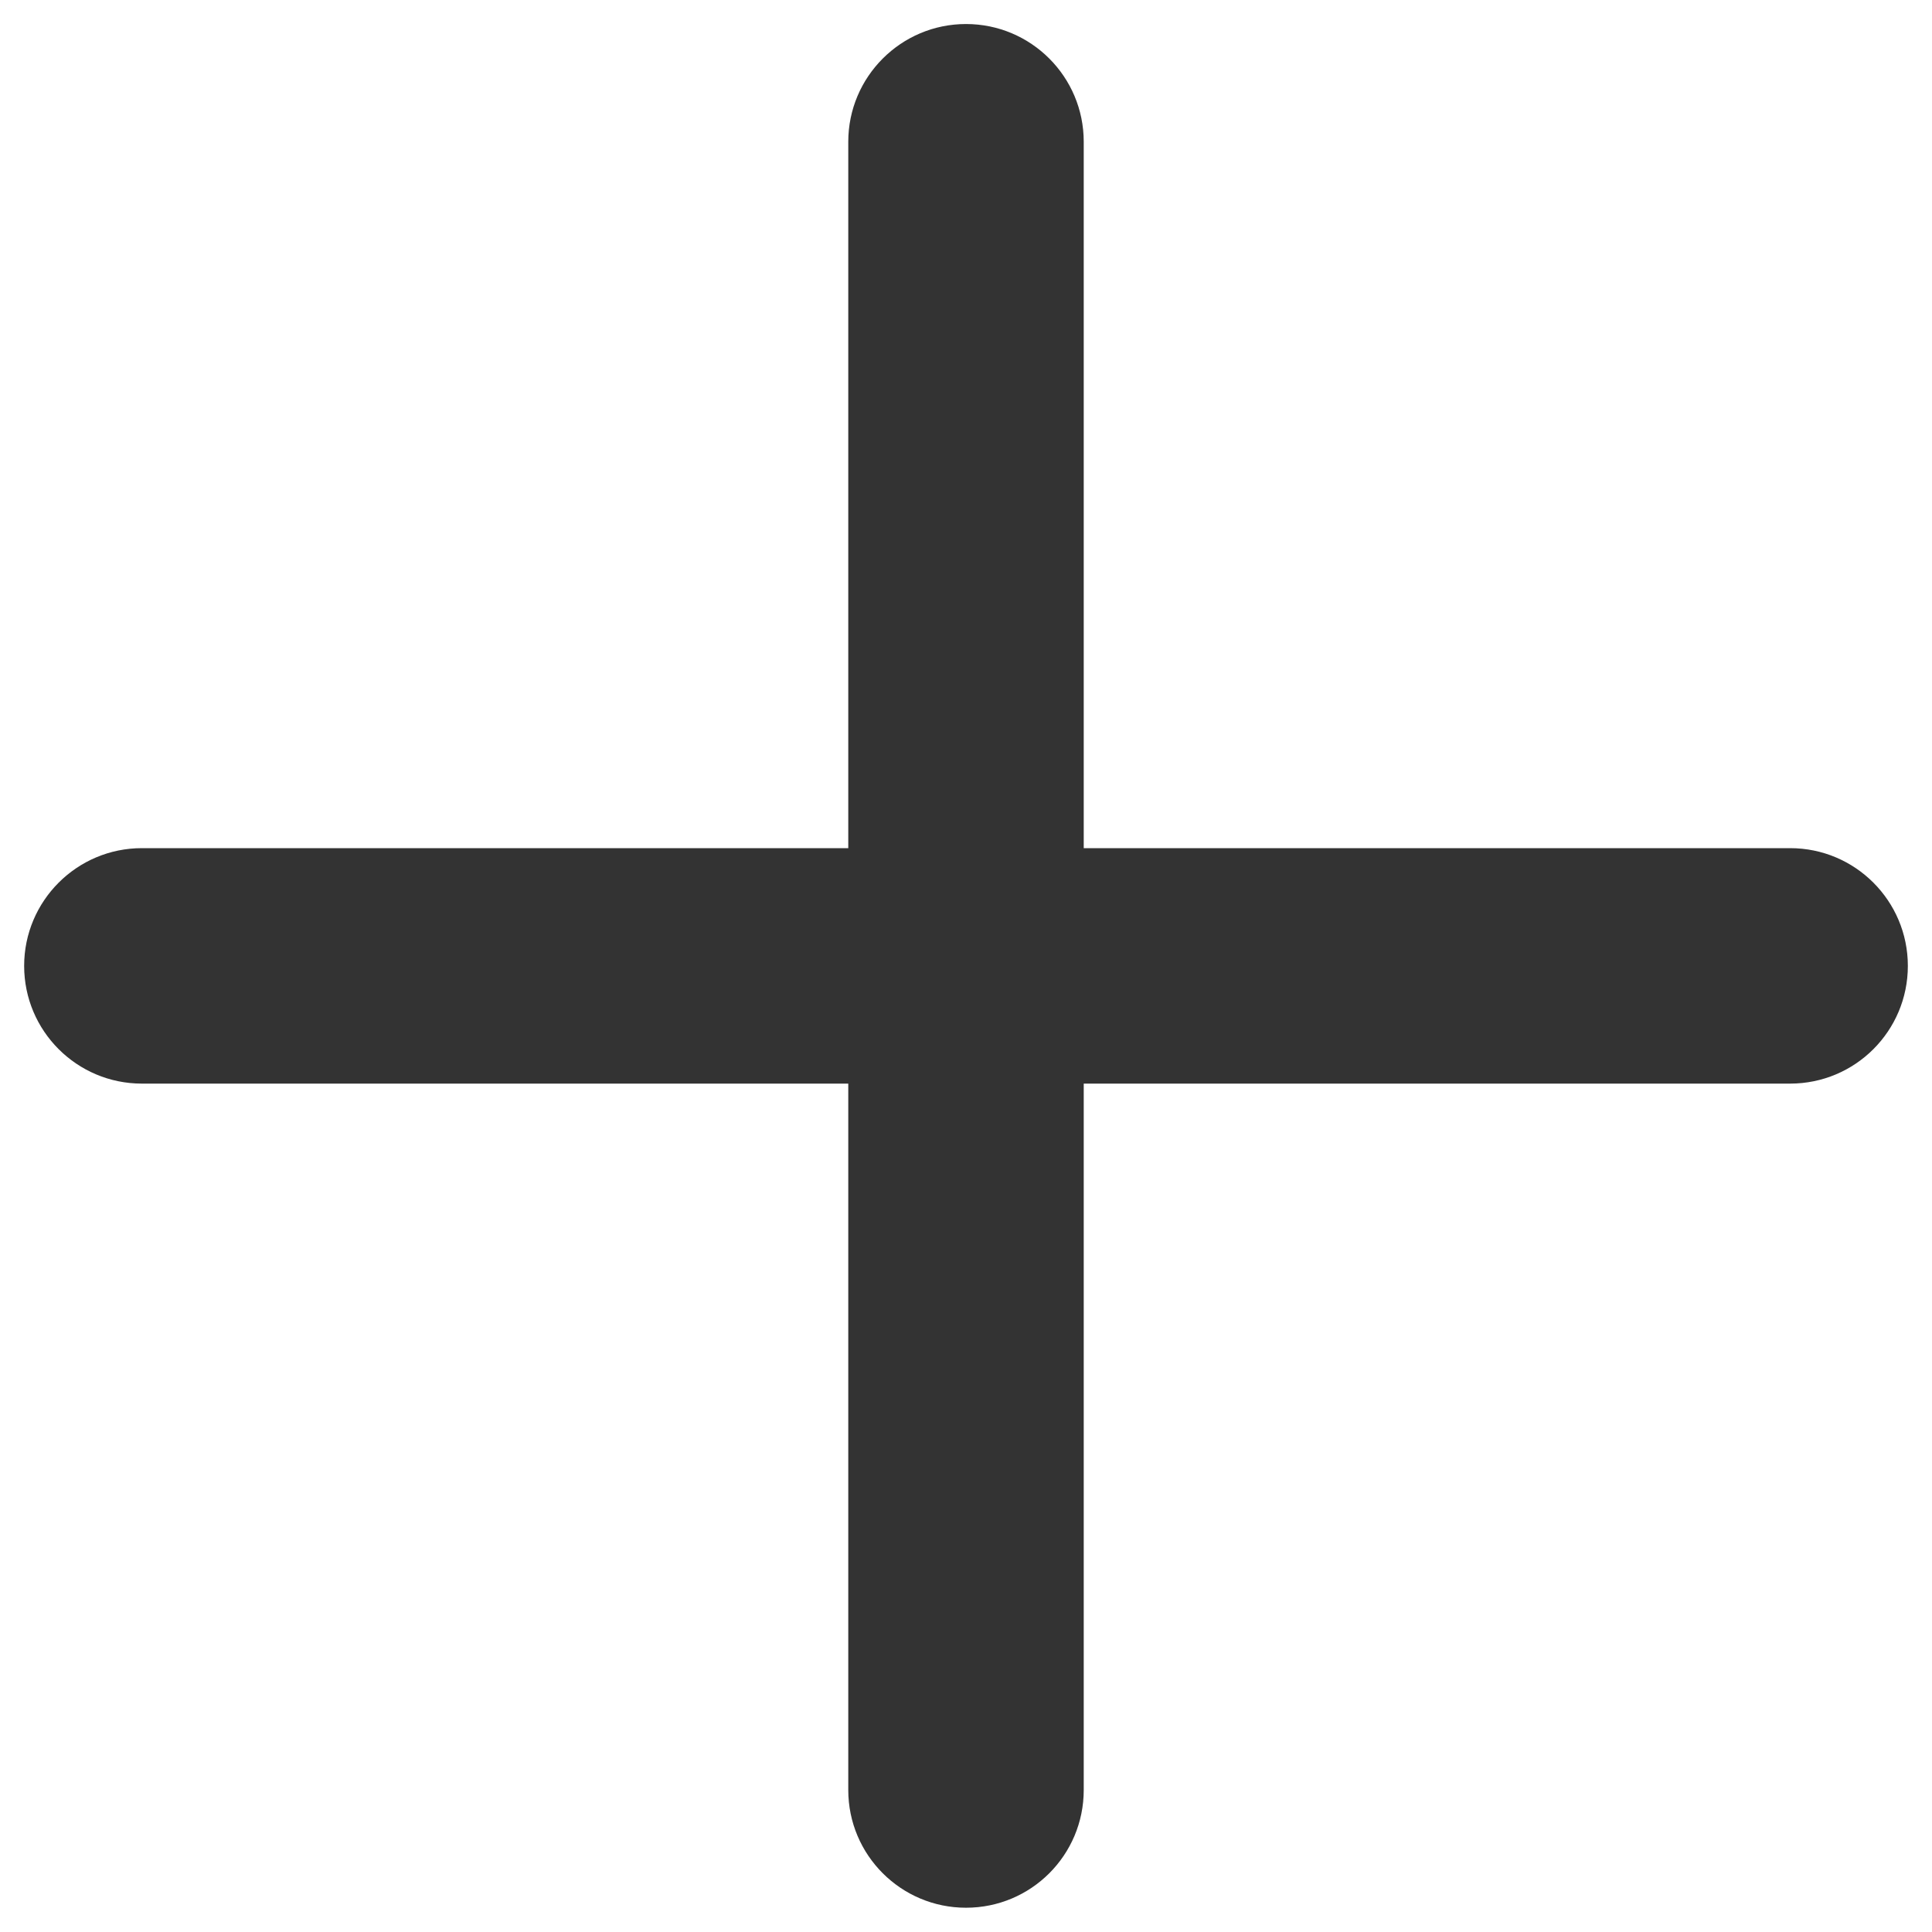 <svg xmlns="http://www.w3.org/2000/svg" width="16" height="16" viewBox="0 0 16 16" fill="none"><path d="M8.975 1.174C8.975 0.636 8.539 0.199 8 0.199C7.462 0.199 7.025 0.636 7.025 1.174V7.024H1.175C0.637 7.024 0.2 7.461 0.2 7.999C0.2 8.538 0.637 8.974 1.175 8.974L7.025 8.974V14.824C7.025 15.363 7.462 15.799 8 15.799C8.539 15.799 8.975 15.363 8.975 14.824V8.974H14.825C15.364 8.974 15.8 8.538 15.8 7.999C15.8 7.461 15.364 7.024 14.825 7.024H8.975V1.174Z" fill="#333333"></path></svg>